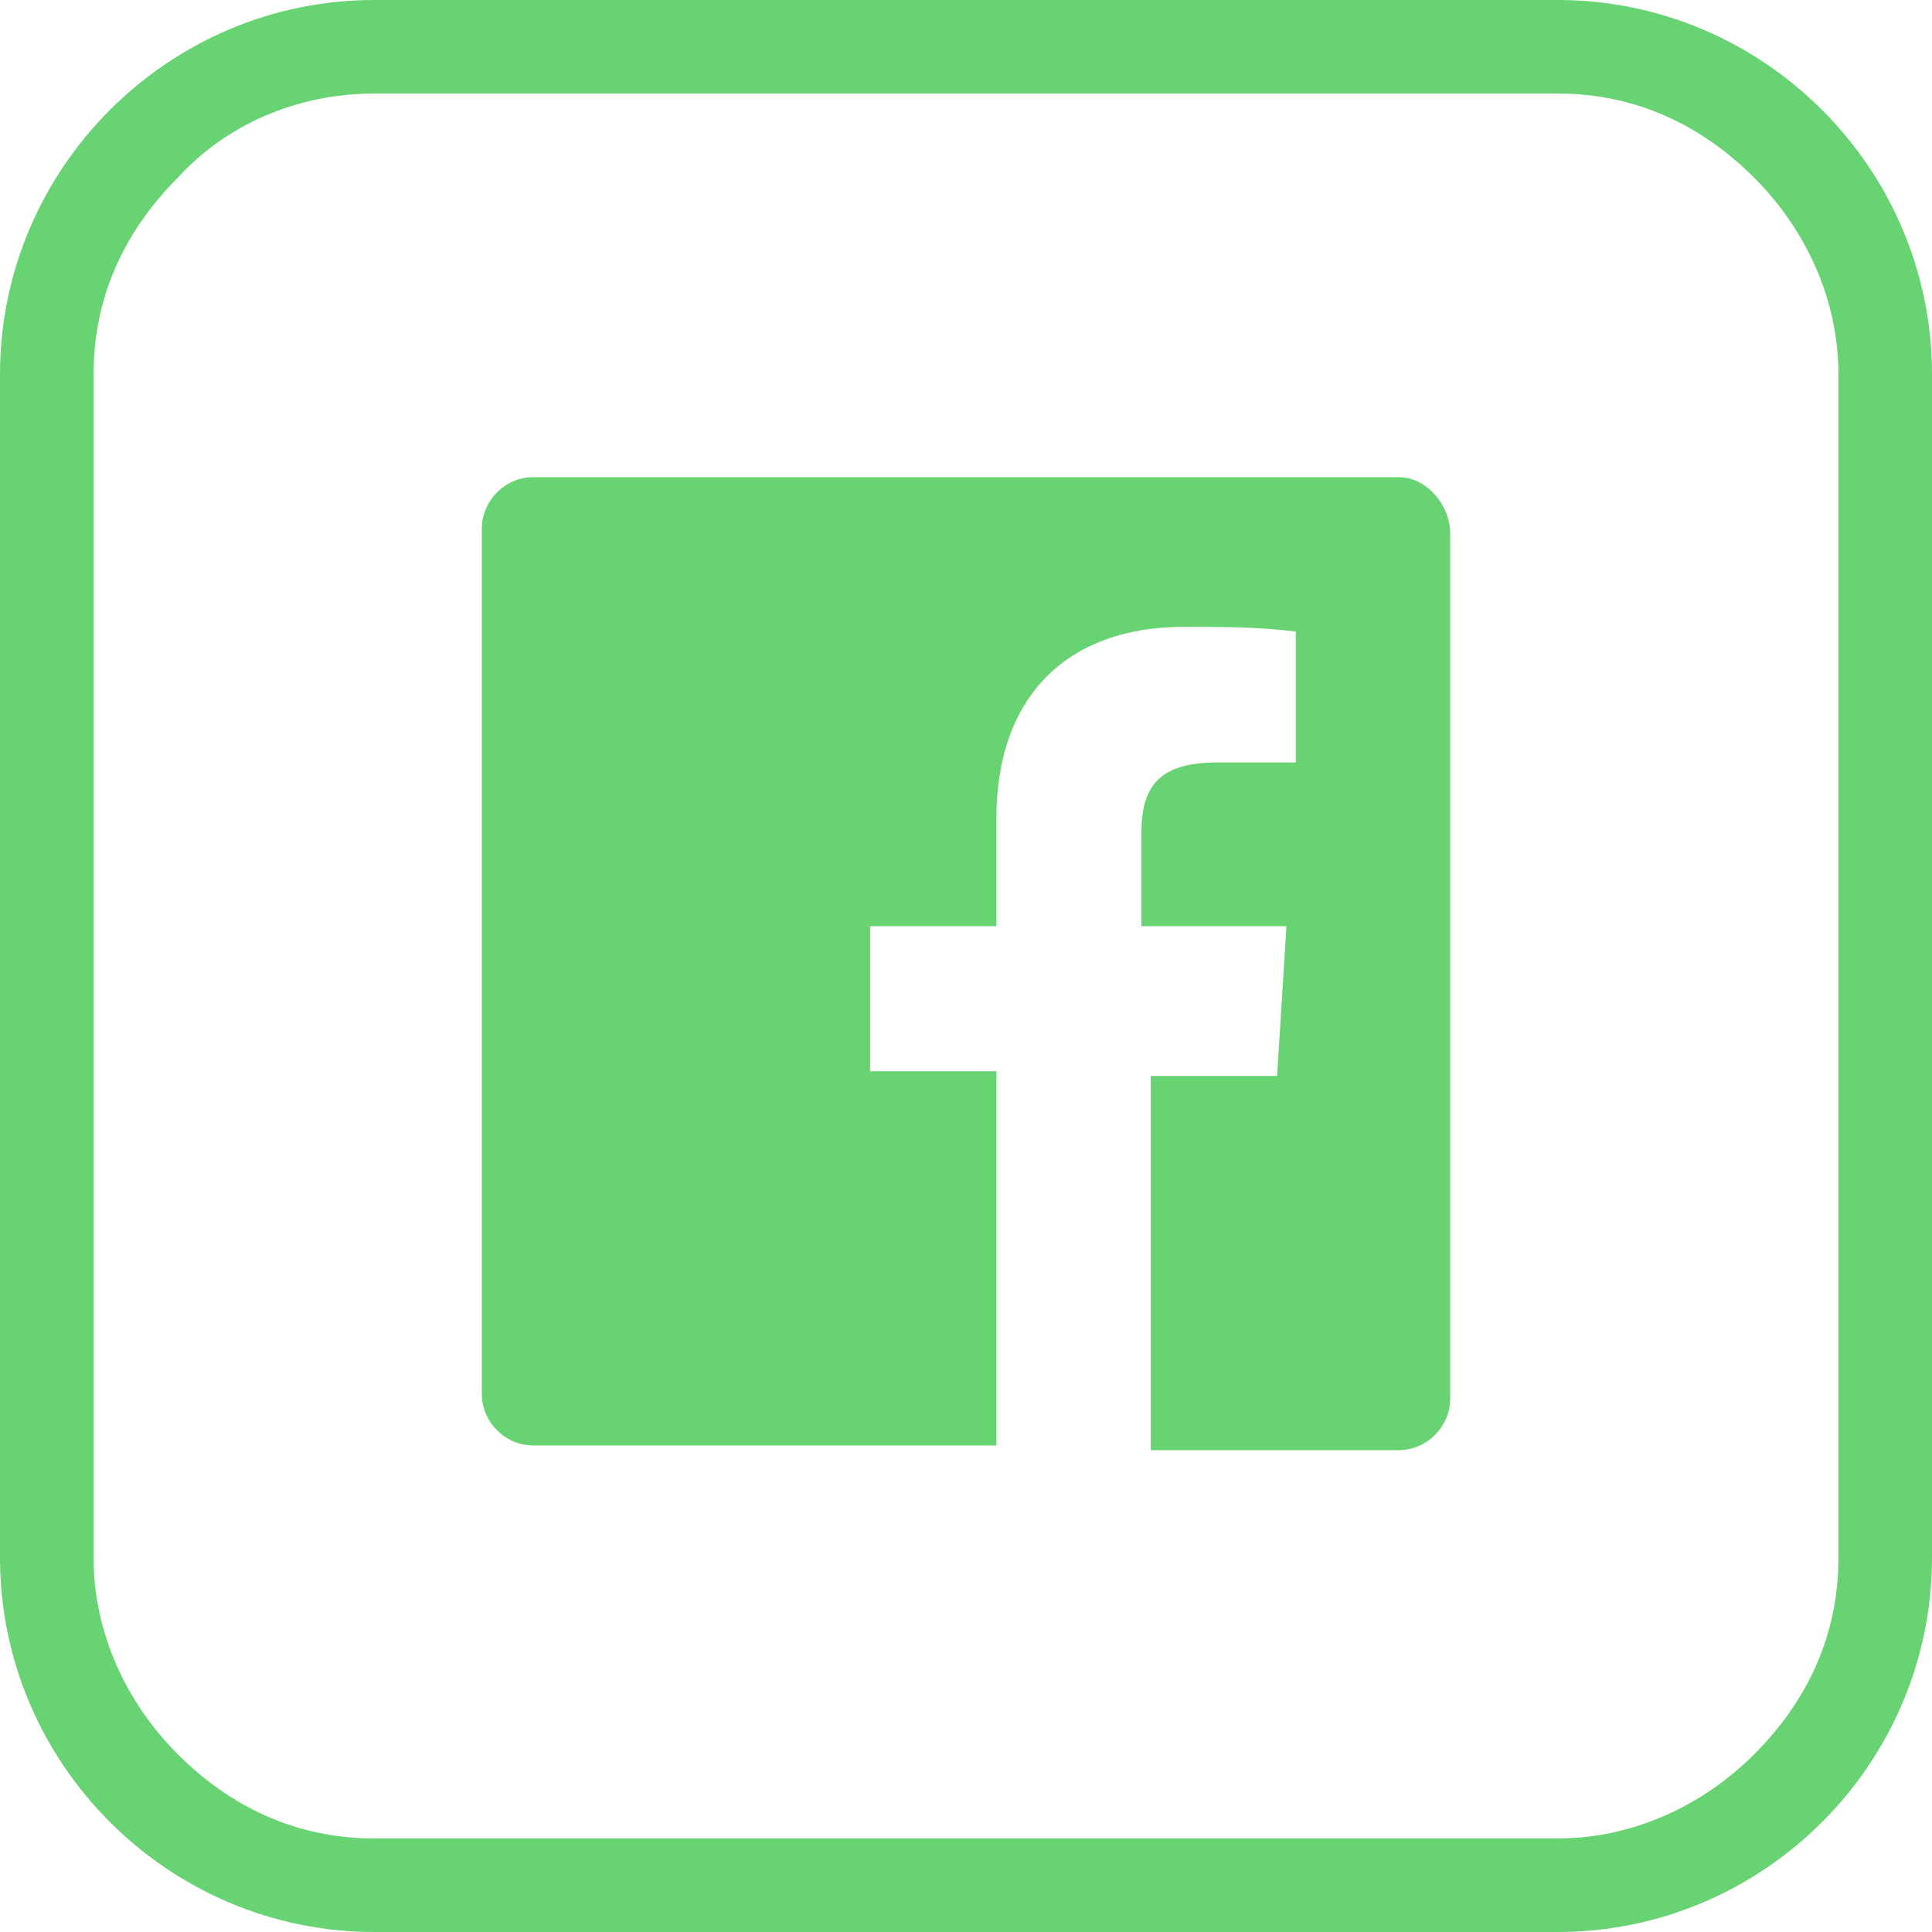 <?xml version="1.0" encoding="utf-8"?>
<!-- Generator: Adobe Illustrator 25.4.1, SVG Export Plug-In . SVG Version: 6.00 Build 0)  -->
<svg version="1.1" id="Warstwa_1" xmlns="http://www.w3.org/2000/svg" xmlns:xlink="http://www.w3.org/1999/xlink" x="0px" y="0px"
	 viewBox="0 0 41.3 41.3" style="enable-background:new 0 0 41.3 41.3;" xml:space="preserve">
<style type="text/css">
	.st0{fill:#68D372;}
</style>
<g>
	<g>
		<path id="Facebook-2" class="st0" d="M29.9,10.2H11.4c-0.6,0-1.1,0.5-1.1,1.1l0,0v18.5c0,0.6,0.5,1.1,1.1,1.1l0,0h9.9v-8h-2.7
			v-3.1h2.7v-2.3c0-2.7,1.6-4.1,4-4.1c0.8,0,1.6,0,2.4,0.1v2.8H26c-1.3,0-1.6,0.6-1.6,1.5v2h3.1L27.3,23h-2.7v8h5.3
			c0.6,0,1.1-0.5,1.1-1.1l0,0V11.4C31,10.8,30.5,10.2,29.9,10.2L29.9,10.2z"/>
	</g>
	<g>
		<path class="st0" d="M33.3,40.3v-1H8c-1.7,0-3.1-0.7-4.2-1.8S2,34.9,2,33.3V8c0-1.7,0.7-3.1,1.8-4.2C4.8,2.7,6.3,2,8,2h25.3
			c1.7,0,3.1,0.7,4.2,1.8c1.1,1.1,1.8,2.6,1.8,4.2v25.3c0,1.7-0.7,3.1-1.8,4.2c-1.1,1.1-2.6,1.8-4.2,1.8V40.3v1c4.4,0,8-3.6,8-8V8
			c0-4.4-3.6-8-8-8H8C3.6,0,0,3.6,0,8v25.3c0,4.4,3.6,8,8,8h25.3V40.3z"/>
	</g>
</g>
</svg>
